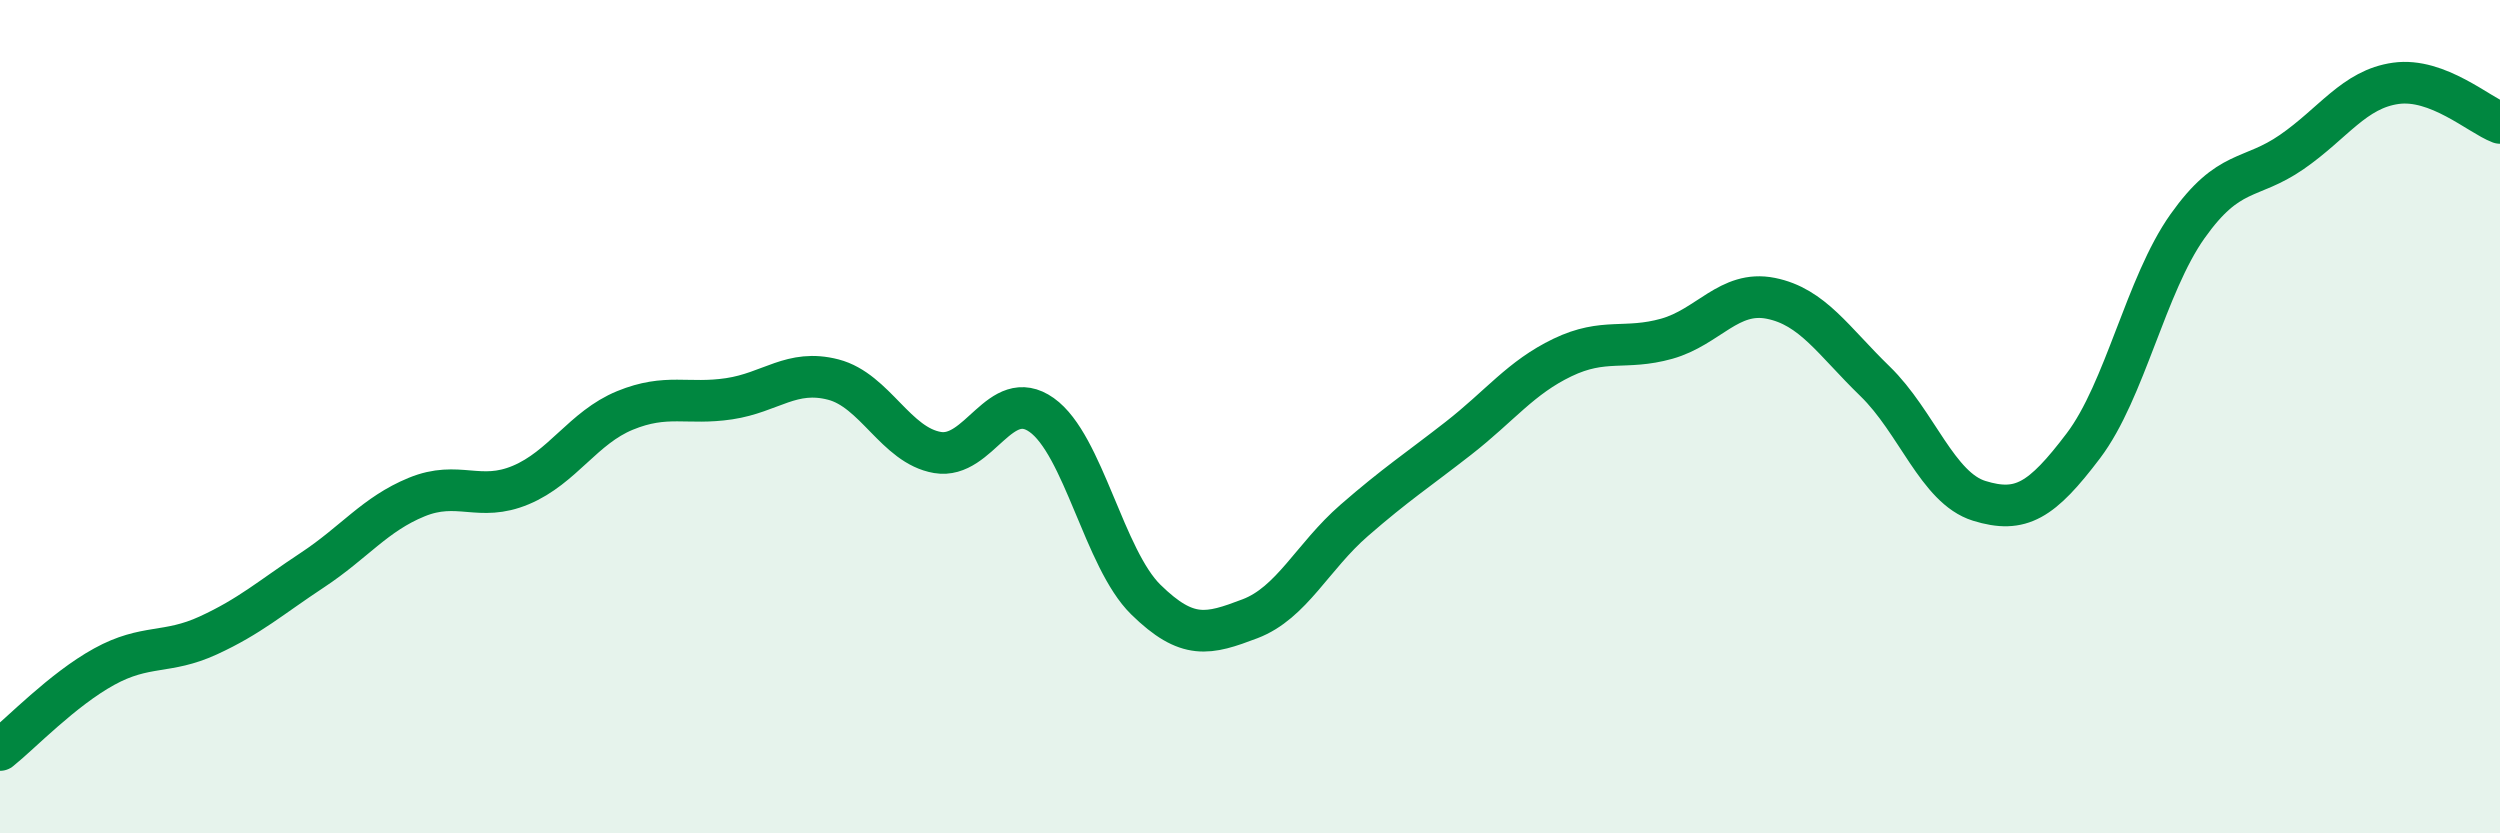 
    <svg width="60" height="20" viewBox="0 0 60 20" xmlns="http://www.w3.org/2000/svg">
      <path
        d="M 0,18 C 0.5,17.6 1.5,16.55 2.5,16 C 3.5,15.45 4,15.71 5,15.25 C 6,14.79 6.5,14.34 7.5,13.68 C 8.5,13.02 9,12.34 10,11.93 C 11,11.52 11.5,12.06 12.5,11.64 C 13.5,11.22 14,10.26 15,9.85 C 16,9.44 16.5,9.72 17.5,9.57 C 18.5,9.42 19,8.85 20,9.11 C 21,9.37 21.5,10.69 22.5,10.86 C 23.5,11.03 24,9.25 25,9.96 C 26,10.67 26.5,13.41 27.5,14.39 C 28.5,15.37 29,15.23 30,14.85 C 31,14.47 31.5,13.36 32.5,12.49 C 33.5,11.62 34,11.3 35,10.52 C 36,9.74 36.5,9.06 37.5,8.58 C 38.5,8.1 39,8.41 40,8.13 C 41,7.85 41.5,6.96 42.5,7.16 C 43.5,7.36 44,8.18 45,9.15 C 46,10.12 46.5,11.71 47.5,12.02 C 48.5,12.33 49,12.02 50,10.7 C 51,9.38 51.5,6.84 52.5,5.43 C 53.5,4.02 54,4.34 55,3.65 C 56,2.96 56.5,2.14 57.5,2 C 58.5,1.86 59.5,2.76 60,2.95L60 20L0 20Z"
        fill="#008740"
        opacity="0.1"
        stroke-linecap="round"
        stroke-linejoin="round"
      />
      <path
        d="M 0,18 C 0.5,17.6 1.5,16.55 2.5,16 C 3.5,15.45 4,15.71 5,15.25 C 6,14.79 6.5,14.34 7.5,13.68 C 8.5,13.02 9,12.34 10,11.93 C 11,11.52 11.5,12.06 12.5,11.64 C 13.5,11.22 14,10.26 15,9.85 C 16,9.44 16.5,9.72 17.5,9.57 C 18.5,9.42 19,8.85 20,9.11 C 21,9.37 21.5,10.69 22.5,10.86 C 23.5,11.03 24,9.25 25,9.96 C 26,10.67 26.5,13.41 27.5,14.39 C 28.5,15.37 29,15.23 30,14.85 C 31,14.47 31.5,13.36 32.5,12.49 C 33.5,11.62 34,11.3 35,10.52 C 36,9.74 36.5,9.06 37.5,8.58 C 38.5,8.1 39,8.41 40,8.13 C 41,7.85 41.5,6.96 42.5,7.16 C 43.5,7.36 44,8.18 45,9.15 C 46,10.12 46.5,11.71 47.5,12.02 C 48.5,12.33 49,12.02 50,10.7 C 51,9.38 51.5,6.84 52.5,5.43 C 53.5,4.02 54,4.34 55,3.65 C 56,2.96 56.5,2.14 57.5,2 C 58.5,1.86 59.5,2.76 60,2.95"
        stroke="#008740"
        stroke-width="1"
        fill="none"
        stroke-linecap="round"
        stroke-linejoin="round"
      />
    </svg>
  